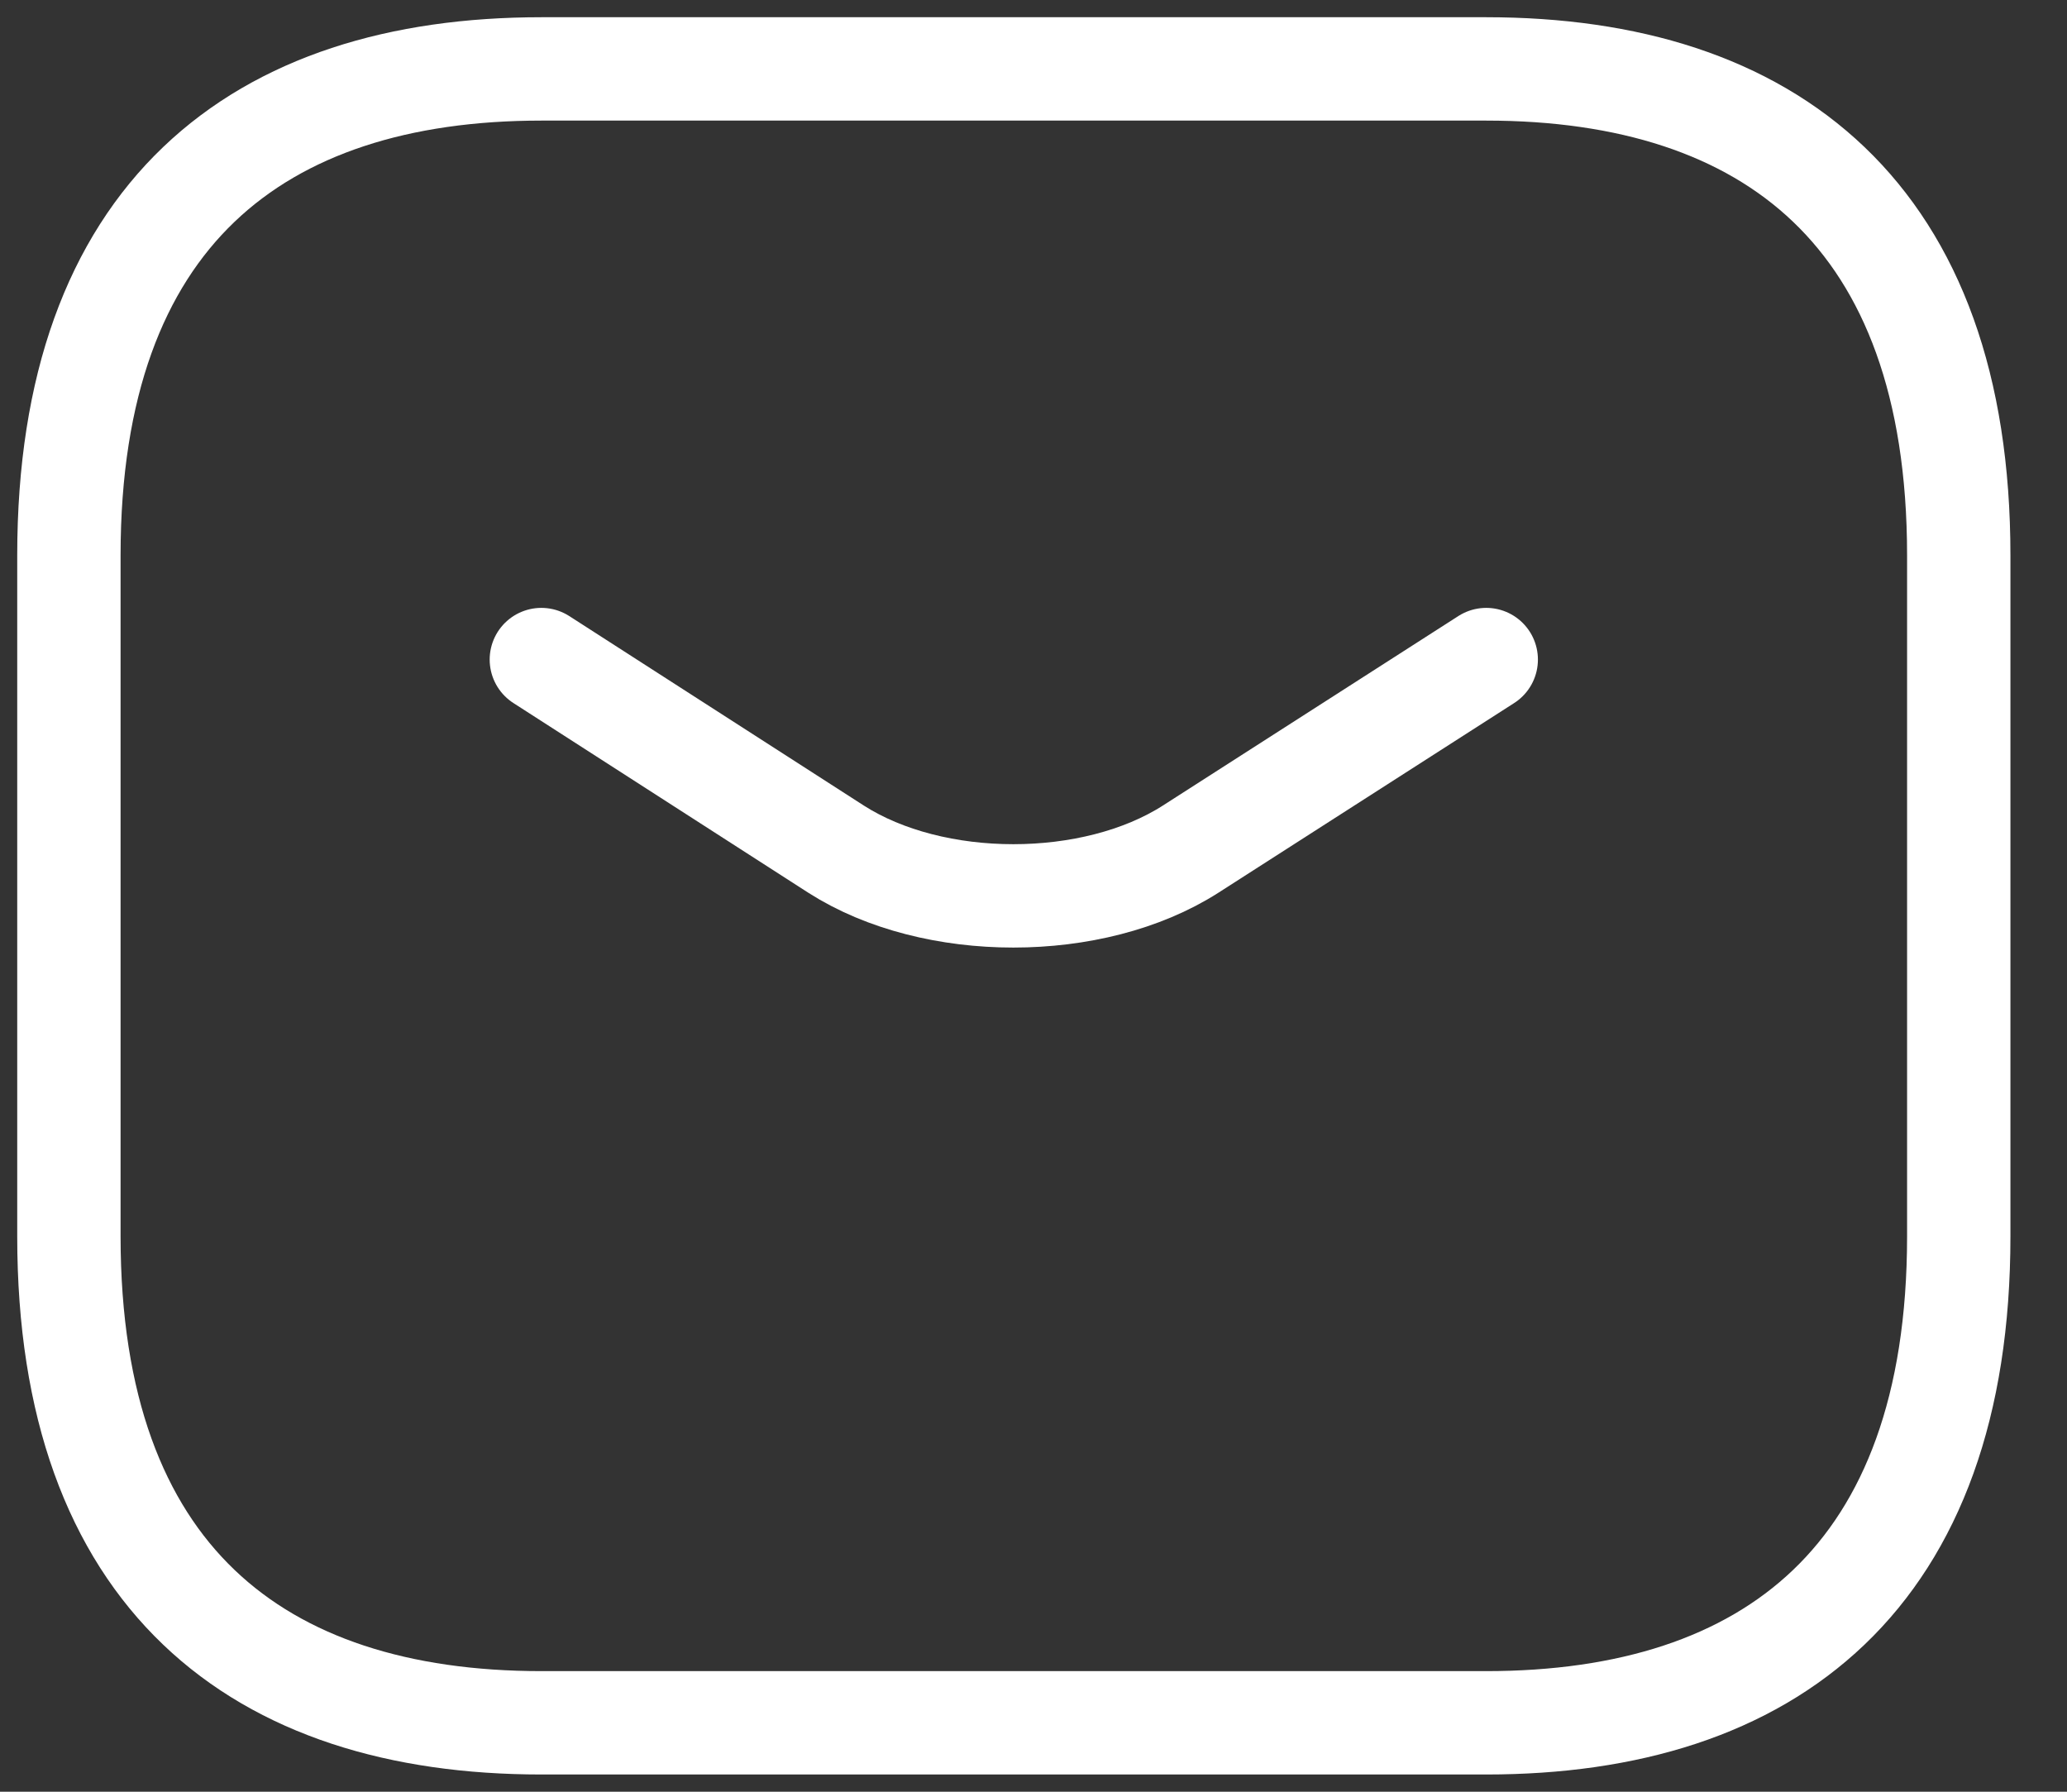 <svg width="30" height="26" viewBox="0 0 30 26" fill="none" xmlns="http://www.w3.org/2000/svg">
<rect x="0" y="0" width="30" height="26" fill="#333333" stroke="none"/>
<path d="M21.571 25H7.857C3.743 25 1 22.882 1 17.941V8.059C1 3.118 3.743 1 7.857 1H21.571C25.686 1 28.429 3.118 28.429 8.059V17.941C28.429 22.882 25.686 25 21.571 25Z" stroke="white" stroke-width="1.5" stroke-miterlimit="10" stroke-linecap="round" stroke-linejoin="round"/>
<path d="M21.571 9.571L17.279 12.323C15.866 13.226 13.549 13.226 12.136 12.323L7.857 9.571" stroke="white" stroke-width="1.5" stroke-miterlimit="10" stroke-linecap="round" stroke-linejoin="round"/>
</svg>
